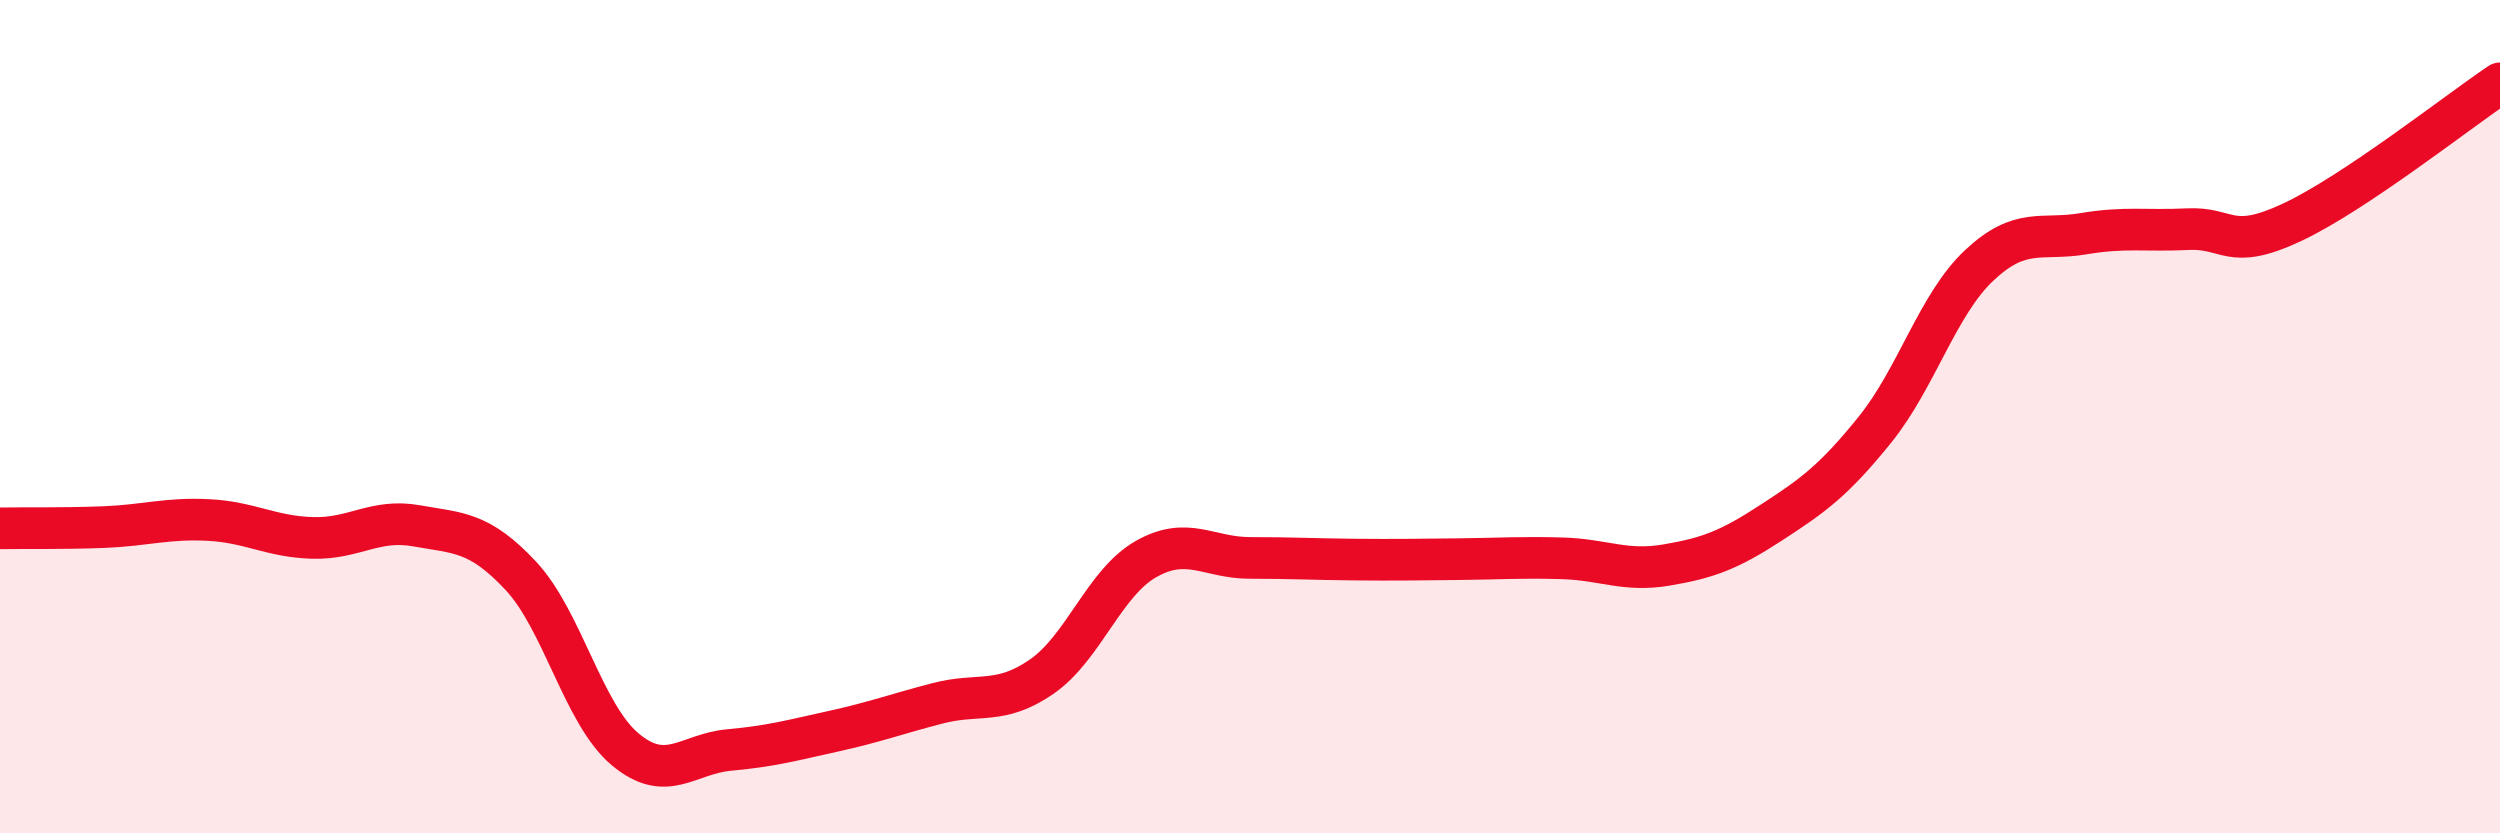 
    <svg width="60" height="20" viewBox="0 0 60 20" xmlns="http://www.w3.org/2000/svg">
      <path
        d="M 0,12.68 C 0.5,12.67 1.5,12.69 2.5,12.65 C 3.5,12.61 4,12.43 5,12.48 C 6,12.53 6.5,12.88 7.5,12.91 C 8.5,12.94 9,12.44 10,12.62 C 11,12.8 11.5,12.75 12.5,13.82 C 13.5,14.89 14,17.14 15,17.98 C 16,18.82 16.5,18.09 17.5,18 C 18.5,17.91 19,17.77 20,17.55 C 21,17.33 21.5,17.14 22.5,16.88 C 23.5,16.62 24,16.93 25,16.24 C 26,15.55 26.5,13.99 27.5,13.42 C 28.5,12.85 29,13.39 30,13.39 C 31,13.39 31.5,13.42 32.5,13.43 C 33.5,13.44 34,13.43 35,13.42 C 36,13.41 36.5,13.37 37.5,13.4 C 38.5,13.43 39,13.73 40,13.56 C 41,13.39 41.5,13.2 42.5,12.55 C 43.5,11.9 44,11.55 45,10.31 C 46,9.07 46.5,7.31 47.5,6.37 C 48.5,5.43 49,5.78 50,5.61 C 51,5.44 51.5,5.55 52.5,5.5 C 53.5,5.45 53.5,6.04 55,5.34 C 56.5,4.64 59,2.67 60,2L60 20L0 20Z"
        fill="#EB0A25"
        opacity="0.1"
        stroke-linecap="round"
        stroke-linejoin="round"
      />
      <path
        d="M 0,12.68 C 0.5,12.67 1.5,12.69 2.5,12.65 C 3.5,12.61 4,12.43 5,12.48 C 6,12.53 6.5,12.88 7.5,12.91 C 8.5,12.94 9,12.44 10,12.62 C 11,12.8 11.5,12.75 12.5,13.82 C 13.5,14.89 14,17.14 15,17.98 C 16,18.82 16.5,18.09 17.5,18 C 18.5,17.91 19,17.77 20,17.55 C 21,17.33 21.5,17.14 22.5,16.88 C 23.5,16.62 24,16.93 25,16.24 C 26,15.55 26.5,13.99 27.5,13.42 C 28.5,12.85 29,13.39 30,13.39 C 31,13.39 31.5,13.42 32.5,13.43 C 33.5,13.44 34,13.43 35,13.42 C 36,13.41 36.5,13.37 37.5,13.4 C 38.5,13.43 39,13.73 40,13.56 C 41,13.39 41.5,13.2 42.5,12.55 C 43.5,11.9 44,11.55 45,10.31 C 46,9.07 46.5,7.31 47.5,6.37 C 48.5,5.43 49,5.78 50,5.61 C 51,5.44 51.5,5.55 52.5,5.5 C 53.5,5.45 53.5,6.04 55,5.34 C 56.5,4.64 59,2.67 60,2"
        stroke="#EB0A25"
        stroke-width="1"
        fill="none"
        stroke-linecap="round"
        stroke-linejoin="round"
      />
    </svg>
  